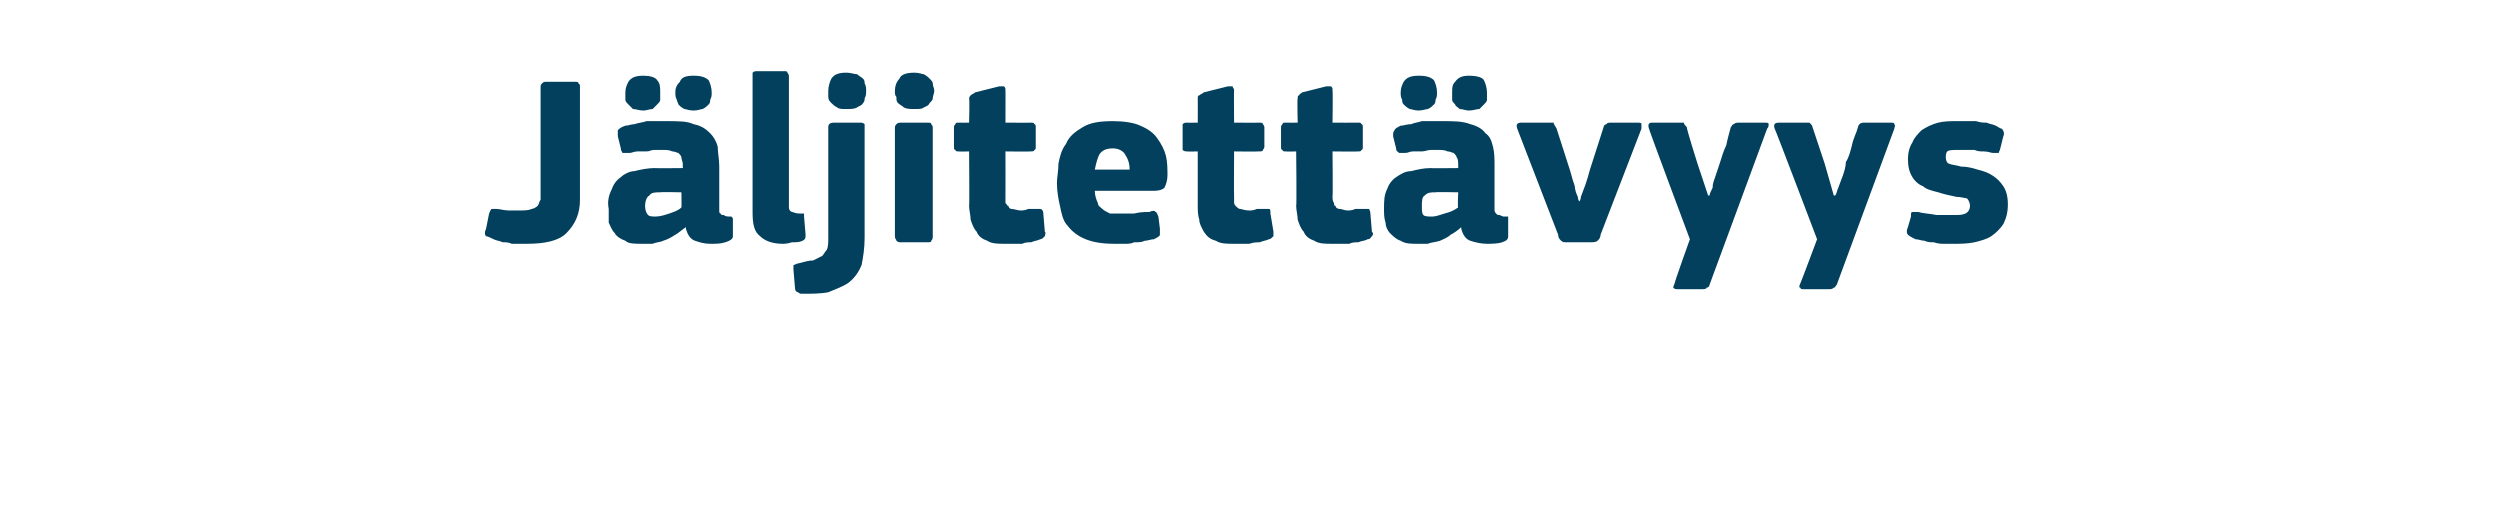 <?xml version="1.0" standalone="no"?><!DOCTYPE svg PUBLIC "-//W3C//DTD SVG 1.1//EN" "http://www.w3.org/Graphics/SVG/1.1/DTD/svg11.dtd"><svg xmlns="http://www.w3.org/2000/svg" version="1.1" width="165.1px" height="34px" viewBox="0 -4 165.1 34" style="top:-4px">  <desc>J ljitett vyys</desc>  <defs/>  <g id="Polygon27785">    <path d="M 35.7 1.7 C 35.7 1.6 35.8 1.5 35.8 1.5 C 35.9 1.4 36 1.4 36.1 1.4 C 36.1 1.4 37.9 1.4 37.9 1.4 C 38.1 1.4 38.2 1.4 38.2 1.5 C 38.3 1.6 38.3 1.6 38.3 1.7 C 38.3 3.3 38.3 4.7 38.3 5.9 C 38.3 7.1 38.3 8.2 38.3 9.2 C 38.3 10.1 38 10.8 37.4 11.4 C 36.9 11.9 36 12.1 34.8 12.1 C 34.7 12.1 34.5 12.1 34.3 12.1 C 34.1 12.1 34 12.1 33.8 12.1 C 33.6 12 33.4 12 33.2 12 C 33 11.9 32.8 11.9 32.6 11.8 C 32.4 11.7 32.2 11.6 32.1 11.6 C 32 11.5 32 11.3 32.1 11.1 C 32.1 11.1 32.3 10.1 32.3 10.1 C 32.4 9.9 32.4 9.8 32.5 9.8 C 32.5 9.8 32.6 9.8 32.8 9.8 C 33 9.8 33.3 9.9 33.6 9.9 C 33.9 9.9 34.1 9.9 34.3 9.9 C 34.6 9.9 34.9 9.9 35.1 9.8 C 35.2 9.8 35.4 9.7 35.5 9.6 C 35.6 9.5 35.6 9.3 35.7 9.2 C 35.7 9 35.7 8.9 35.7 8.7 C 35.7 8.7 35.7 1.7 35.7 1.7 Z M 45 8.7 C 45 8.7 43.58 8.67 43.6 8.7 C 43.3 8.7 43 8.7 42.9 8.9 C 42.7 9 42.6 9.3 42.6 9.6 C 42.6 9.9 42.7 10.1 42.8 10.2 C 42.9 10.3 43.1 10.3 43.3 10.3 C 43.6 10.3 43.9 10.2 44.2 10.1 C 44.5 10 44.8 9.9 45 9.7 C 45.02 9.74 45 8.7 45 8.7 Z M 45.3 11 C 45 11.2 44.8 11.4 44.6 11.5 C 44.3 11.7 44.1 11.8 43.8 11.9 C 43.6 12 43.3 12 43.1 12.1 C 42.8 12.1 42.6 12.1 42.4 12.1 C 41.9 12.1 41.5 12.1 41.3 11.9 C 41 11.8 40.7 11.6 40.6 11.4 C 40.4 11.2 40.3 10.9 40.2 10.7 C 40.2 10.4 40.2 10.1 40.2 9.8 C 40.1 9.3 40.2 8.9 40.4 8.5 C 40.5 8.2 40.7 7.9 41 7.7 C 41.2 7.5 41.6 7.3 41.9 7.3 C 42.3 7.2 42.8 7.1 43.2 7.1 C 43.23 7.12 45.1 7.1 45.1 7.1 C 45.1 7.1 45.07 6.86 45.1 6.9 C 45.1 6.7 45 6.5 45 6.4 C 45 6.3 44.9 6.2 44.8 6.1 C 44.7 6.1 44.6 6 44.4 6 C 44.2 5.9 44 5.9 43.7 5.9 C 43.5 5.9 43.4 5.9 43.2 5.9 C 43 5.9 42.9 6 42.7 6 C 42.5 6 42.3 6 42.1 6 C 41.9 6 41.7 6.1 41.6 6.1 C 41.3 6.1 41.2 6.1 41.1 6.1 C 41.1 6 41 6 41 5.8 C 41 5.8 40.8 5 40.8 5 C 40.8 4.8 40.8 4.7 40.8 4.6 C 40.9 4.5 41 4.4 41.3 4.3 C 41.5 4.3 41.7 4.2 41.9 4.2 C 42.2 4.1 42.4 4.1 42.7 4 C 42.9 4 43.2 4 43.4 4 C 43.6 4 43.9 4 44 4 C 44.8 4 45.4 4 45.8 4.2 C 46.3 4.3 46.6 4.5 46.9 4.8 C 47.1 5 47.3 5.3 47.4 5.7 C 47.4 6.1 47.5 6.5 47.5 7 C 47.5 7 47.5 9.5 47.5 9.5 C 47.5 9.7 47.5 9.8 47.5 9.9 C 47.5 10 47.5 10.1 47.6 10.1 C 47.6 10.2 47.7 10.2 47.8 10.2 C 47.8 10.2 47.9 10.3 48.1 10.3 C 48.2 10.3 48.3 10.3 48.3 10.3 C 48.4 10.4 48.4 10.4 48.4 10.5 C 48.4 10.5 48.4 11.6 48.4 11.6 C 48.4 11.8 48.2 11.9 47.9 12 C 47.6 12.1 47.3 12.1 46.9 12.1 C 46.5 12.1 46.2 12 45.9 11.9 C 45.6 11.8 45.4 11.5 45.3 11.1 C 45.3 11.1 45.3 11 45.3 11 Z M 42.5 3.3 C 42.2 3.3 42 3.2 41.8 3.2 C 41.7 3.1 41.6 3 41.5 2.9 C 41.4 2.8 41.3 2.7 41.3 2.6 C 41.3 2.4 41.3 2.3 41.3 2.1 C 41.3 1.8 41.4 1.6 41.5 1.4 C 41.7 1.1 42 1 42.5 1 C 42.9 1 43.3 1.1 43.4 1.3 C 43.6 1.5 43.6 1.8 43.6 2.1 C 43.6 2.3 43.6 2.4 43.6 2.6 C 43.6 2.7 43.5 2.8 43.4 2.9 C 43.3 3 43.2 3.1 43.1 3.2 C 42.9 3.2 42.7 3.3 42.5 3.3 Z M 45.8 3.3 C 45.5 3.3 45.3 3.2 45.2 3.2 C 45 3.1 44.9 3 44.8 2.9 C 44.8 2.8 44.7 2.7 44.7 2.6 C 44.6 2.4 44.6 2.3 44.6 2.1 C 44.6 1.8 44.7 1.6 44.9 1.4 C 45 1.1 45.3 1 45.8 1 C 46.3 1 46.6 1.1 46.8 1.3 C 46.9 1.5 47 1.8 47 2.1 C 47 2.3 47 2.4 46.9 2.6 C 46.9 2.7 46.9 2.8 46.8 2.9 C 46.7 3 46.6 3.1 46.4 3.2 C 46.3 3.2 46.1 3.3 45.8 3.3 Z M 52.1 9.6 C 52.1 9.8 52.1 9.9 52.3 10 C 52.4 10 52.5 10.1 52.8 10.1 C 52.9 10.1 53 10.1 53.1 10.1 C 53.1 10.1 53.1 10.2 53.1 10.3 C 53.1 10.3 53.2 11.5 53.2 11.5 C 53.2 11.7 53.2 11.8 53 11.9 C 52.8 12 52.6 12 52.3 12 C 52 12.1 51.8 12.1 51.7 12.1 C 51 12.1 50.5 11.9 50.2 11.6 C 49.8 11.3 49.7 10.8 49.7 10 C 49.7 10 49.7 1.1 49.7 1.1 C 49.7 0.9 49.7 0.9 49.7 0.8 C 49.8 0.7 49.9 0.7 50 0.7 C 50 0.7 51.8 0.7 51.8 0.7 C 51.9 0.7 52 0.7 52 0.8 C 52.1 0.9 52.1 1 52.1 1.1 C 52.1 1.1 52.1 9.6 52.1 9.6 Z M 57.1 11.7 C 57.1 12.4 57 13 56.9 13.5 C 56.7 14 56.4 14.4 56 14.7 C 55.7 14.9 55.2 15.1 54.7 15.3 C 54.2 15.4 53.6 15.4 52.9 15.4 C 52.9 15.4 52.8 15.4 52.7 15.3 C 52.6 15.3 52.5 15.2 52.5 15 C 52.5 15 52.4 13.8 52.4 13.8 C 52.4 13.6 52.4 13.5 52.4 13.5 C 52.5 13.5 52.6 13.4 52.7 13.4 C 53.1 13.3 53.4 13.2 53.7 13.2 C 53.9 13.1 54.1 13 54.3 12.9 C 54.4 12.8 54.5 12.6 54.6 12.5 C 54.7 12.3 54.7 12 54.7 11.7 C 54.7 11.7 54.7 4.4 54.7 4.4 C 54.7 4.2 54.8 4.1 55.1 4.1 C 55.1 4.1 56.8 4.1 56.8 4.1 C 56.9 4.1 57 4.1 57.1 4.2 C 57.1 4.3 57.1 4.4 57.1 4.4 C 57.1 4.4 57.1 11.7 57.1 11.7 Z M 57.2 2 C 57.2 2.2 57.2 2.3 57.1 2.5 C 57.1 2.6 57.1 2.7 57 2.8 C 56.9 3 56.7 3 56.6 3.1 C 56.4 3.2 56.2 3.2 55.9 3.2 C 55.6 3.2 55.4 3.2 55.3 3.1 C 55.1 3 55 2.9 54.9 2.8 C 54.8 2.7 54.7 2.6 54.7 2.4 C 54.7 2.3 54.7 2.2 54.7 2 C 54.7 1.7 54.8 1.4 54.9 1.2 C 55.1 0.9 55.4 0.8 55.9 0.8 C 56.2 0.8 56.4 0.9 56.6 0.9 C 56.7 1 56.9 1.1 57 1.2 C 57.1 1.3 57.1 1.4 57.1 1.5 C 57.2 1.7 57.2 1.8 57.2 2 Z M 61.7 2 C 61.7 2.2 61.6 2.3 61.6 2.5 C 61.6 2.6 61.5 2.7 61.4 2.8 C 61.3 3 61.2 3 61 3.1 C 60.9 3.2 60.7 3.2 60.4 3.2 C 60.1 3.2 59.9 3.2 59.7 3.1 C 59.6 3 59.4 2.9 59.3 2.8 C 59.2 2.7 59.2 2.6 59.2 2.4 C 59.1 2.3 59.1 2.2 59.1 2 C 59.1 1.7 59.2 1.4 59.4 1.2 C 59.5 0.9 59.9 0.8 60.4 0.8 C 60.7 0.8 60.9 0.9 61 0.9 C 61.2 1 61.3 1.1 61.4 1.2 C 61.5 1.3 61.6 1.4 61.6 1.5 C 61.6 1.7 61.7 1.8 61.7 2 Z M 61.6 11.6 C 61.6 11.7 61.6 11.8 61.5 11.9 C 61.5 12 61.4 12 61.3 12 C 61.3 12 59.5 12 59.5 12 C 59.4 12 59.3 12 59.2 11.9 C 59.2 11.8 59.1 11.8 59.1 11.6 C 59.1 11.6 59.1 4.4 59.1 4.4 C 59.1 4.3 59.2 4.2 59.2 4.2 C 59.3 4.1 59.4 4.1 59.5 4.1 C 59.5 4.1 61.3 4.1 61.3 4.1 C 61.4 4.1 61.5 4.1 61.5 4.2 C 61.6 4.3 61.6 4.4 61.6 4.4 C 61.6 4.4 61.6 11.6 61.6 11.6 Z M 69 11.3 C 69.1 11.4 69 11.5 69 11.6 C 68.9 11.7 68.8 11.8 68.7 11.8 C 68.5 11.9 68.3 11.9 68.1 12 C 67.9 12 67.7 12 67.5 12.1 C 67.3 12.1 67.1 12.1 66.9 12.1 C 66.7 12.1 66.5 12.1 66.4 12.1 C 65.9 12.1 65.5 12.1 65.2 11.9 C 64.9 11.8 64.6 11.6 64.5 11.3 C 64.3 11.1 64.2 10.8 64.1 10.5 C 64.1 10.2 64 9.9 64 9.6 C 64.03 9.58 64 6 64 6 C 64 6 63.32 6.02 63.3 6 C 63.2 6 63.1 6 63.1 5.9 C 63 5.9 63 5.8 63 5.7 C 63 5.7 63 4.5 63 4.5 C 63 4.3 63 4.3 63.1 4.2 C 63.1 4.1 63.2 4.1 63.3 4.1 C 63.32 4.11 64 4.1 64 4.1 C 64 4.1 64.04 2.54 64 2.5 C 64 2.4 64.1 2.3 64.1 2.3 C 64.2 2.2 64.3 2.2 64.4 2.1 C 64.4 2.1 66 1.7 66 1.7 C 66.1 1.7 66.2 1.7 66.3 1.7 C 66.4 1.8 66.4 1.8 66.4 2 C 66.41 1.97 66.4 4.1 66.4 4.1 C 66.4 4.1 68.04 4.11 68 4.1 C 68.2 4.1 68.3 4.1 68.3 4.2 C 68.4 4.2 68.4 4.3 68.4 4.4 C 68.4 4.4 68.4 5.7 68.4 5.7 C 68.4 5.8 68.4 5.9 68.3 5.9 C 68.3 6 68.2 6 68 6 C 68.04 6.02 66.4 6 66.4 6 C 66.4 6 66.41 8.99 66.4 9 C 66.4 9.1 66.4 9.3 66.4 9.4 C 66.5 9.5 66.5 9.6 66.6 9.6 C 66.6 9.7 66.7 9.8 66.8 9.8 C 67 9.8 67.2 9.9 67.4 9.9 C 67.5 9.9 67.7 9.9 67.9 9.8 C 68.1 9.8 68.3 9.8 68.5 9.8 C 68.6 9.8 68.7 9.8 68.7 9.8 C 68.8 9.8 68.9 9.9 68.9 10.1 C 68.9 10.1 69 11.3 69 11.3 Z M 72.3 8.6 C 72.3 8.9 72.4 9.2 72.5 9.4 C 72.5 9.6 72.7 9.7 72.8 9.8 C 72.9 9.9 73.1 10 73.3 10.1 C 73.5 10.1 73.8 10.1 74 10.1 C 74.3 10.1 74.6 10.1 74.9 10.1 C 75.3 10 75.6 10 75.9 10 C 76.1 9.9 76.3 9.9 76.3 10 C 76.4 10 76.4 10.1 76.5 10.3 C 76.5 10.3 76.6 11.1 76.6 11.1 C 76.6 11.2 76.6 11.4 76.6 11.5 C 76.6 11.6 76.4 11.7 76.2 11.8 C 76 11.8 75.8 11.9 75.6 11.9 C 75.4 12 75.2 12 74.9 12 C 74.7 12.1 74.5 12.1 74.3 12.1 C 74 12.1 73.8 12.1 73.6 12.1 C 72.8 12.1 72.2 12 71.7 11.8 C 71.2 11.6 70.8 11.3 70.5 10.9 C 70.2 10.6 70.1 10.1 70 9.6 C 69.9 9.2 69.8 8.6 69.8 8.1 C 69.8 7.7 69.9 7.3 69.9 6.8 C 70 6.3 70.1 5.9 70.4 5.5 C 70.6 5 71 4.7 71.5 4.4 C 72 4.1 72.6 4 73.5 4 C 74.2 4 74.9 4.1 75.3 4.3 C 75.8 4.5 76.2 4.8 76.4 5.1 C 76.7 5.5 76.9 5.9 77 6.3 C 77.1 6.7 77.1 7.2 77.1 7.6 C 77.1 7.9 77 8.2 76.9 8.4 C 76.8 8.5 76.6 8.6 76.2 8.6 C 76.2 8.6 72.3 8.6 72.3 8.6 Z M 73.5 5.8 C 73.1 5.8 72.8 5.9 72.6 6.2 C 72.5 6.4 72.4 6.7 72.3 7.2 C 72.3 7.2 74.6 7.2 74.6 7.2 C 74.6 6.8 74.5 6.5 74.3 6.2 C 74.2 6 73.9 5.8 73.5 5.8 Z M 84.1 11.3 C 84.1 11.4 84.1 11.5 84.1 11.6 C 84 11.7 83.9 11.8 83.8 11.8 C 83.6 11.9 83.4 11.9 83.2 12 C 83 12 82.8 12 82.5 12.1 C 82.3 12.1 82.1 12.1 81.9 12.1 C 81.8 12.1 81.6 12.1 81.5 12.1 C 81 12.1 80.6 12.1 80.3 11.9 C 79.9 11.8 79.7 11.6 79.5 11.3 C 79.4 11.1 79.2 10.8 79.2 10.5 C 79.1 10.2 79.1 9.9 79.1 9.6 C 79.1 9.58 79.1 6 79.1 6 C 79.1 6 78.39 6.02 78.4 6 C 78.3 6 78.2 6 78.1 5.9 C 78.1 5.9 78.1 5.8 78.1 5.7 C 78.1 5.7 78.1 4.5 78.1 4.5 C 78.1 4.3 78.1 4.3 78.1 4.2 C 78.2 4.1 78.3 4.1 78.4 4.1 C 78.39 4.11 79.1 4.1 79.1 4.1 C 79.1 4.1 79.11 2.54 79.1 2.5 C 79.1 2.4 79.1 2.3 79.2 2.3 C 79.3 2.2 79.4 2.2 79.5 2.1 C 79.5 2.1 81.1 1.7 81.1 1.7 C 81.2 1.7 81.3 1.7 81.4 1.7 C 81.4 1.8 81.5 1.8 81.5 2 C 81.48 1.97 81.5 4.1 81.5 4.1 C 81.5 4.1 83.11 4.11 83.1 4.1 C 83.3 4.1 83.4 4.1 83.4 4.2 C 83.4 4.2 83.5 4.3 83.5 4.4 C 83.5 4.4 83.5 5.7 83.5 5.7 C 83.5 5.8 83.4 5.9 83.4 5.9 C 83.4 6 83.3 6 83.1 6 C 83.11 6.02 81.5 6 81.5 6 C 81.5 6 81.48 8.99 81.5 9 C 81.5 9.1 81.5 9.3 81.5 9.4 C 81.5 9.5 81.6 9.6 81.6 9.6 C 81.7 9.7 81.8 9.8 81.9 9.8 C 82 9.8 82.2 9.9 82.5 9.9 C 82.6 9.9 82.8 9.9 83 9.8 C 83.2 9.8 83.4 9.8 83.6 9.8 C 83.7 9.8 83.8 9.8 83.8 9.8 C 83.9 9.8 83.9 9.9 83.9 10.1 C 83.9 10.1 84.1 11.3 84.1 11.3 Z M 90.6 11.3 C 90.7 11.4 90.7 11.5 90.6 11.6 C 90.5 11.7 90.5 11.8 90.3 11.8 C 90.2 11.9 89.9 11.9 89.7 12 C 89.5 12 89.3 12 89.1 12.1 C 88.9 12.1 88.7 12.1 88.5 12.1 C 88.3 12.1 88.1 12.1 88 12.1 C 87.5 12.1 87.1 12.1 86.8 11.9 C 86.5 11.8 86.2 11.6 86.1 11.3 C 85.9 11.1 85.8 10.8 85.7 10.5 C 85.7 10.2 85.6 9.9 85.6 9.6 C 85.64 9.58 85.6 6 85.6 6 C 85.6 6 84.94 6.02 84.9 6 C 84.8 6 84.7 6 84.7 5.9 C 84.6 5.9 84.6 5.8 84.6 5.7 C 84.6 5.7 84.6 4.5 84.6 4.5 C 84.6 4.3 84.6 4.3 84.7 4.2 C 84.7 4.1 84.8 4.1 84.9 4.1 C 84.94 4.11 85.7 4.1 85.7 4.1 C 85.7 4.1 85.66 2.54 85.7 2.5 C 85.7 2.4 85.7 2.3 85.8 2.3 C 85.8 2.2 85.9 2.2 86 2.1 C 86 2.1 87.6 1.7 87.6 1.7 C 87.7 1.7 87.8 1.7 87.9 1.7 C 88 1.8 88 1.8 88 2 C 88.03 1.97 88 4.1 88 4.1 C 88 4.1 89.66 4.11 89.7 4.1 C 89.8 4.1 89.9 4.1 89.9 4.2 C 90 4.2 90 4.3 90 4.4 C 90 4.4 90 5.7 90 5.7 C 90 5.8 90 5.9 89.9 5.9 C 89.9 6 89.8 6 89.7 6 C 89.66 6.02 88 6 88 6 C 88 6 88.03 8.99 88 9 C 88 9.1 88 9.3 88.1 9.4 C 88.1 9.5 88.1 9.6 88.2 9.6 C 88.2 9.7 88.3 9.8 88.5 9.8 C 88.6 9.8 88.8 9.9 89 9.9 C 89.1 9.9 89.3 9.9 89.5 9.8 C 89.7 9.8 89.9 9.8 90.1 9.8 C 90.2 9.8 90.3 9.8 90.4 9.8 C 90.4 9.8 90.5 9.9 90.5 10.1 C 90.5 10.1 90.6 11.3 90.6 11.3 Z M 96.3 8.7 C 96.3 8.7 94.81 8.67 94.8 8.7 C 94.5 8.7 94.3 8.7 94.1 8.9 C 93.9 9 93.9 9.3 93.9 9.6 C 93.9 9.9 93.9 10.1 94 10.2 C 94.1 10.3 94.3 10.3 94.6 10.3 C 94.8 10.3 95.1 10.2 95.4 10.1 C 95.8 10 96 9.9 96.3 9.7 C 96.25 9.74 96.3 8.7 96.3 8.7 Z M 96.5 11 C 96.3 11.2 96 11.4 95.8 11.5 C 95.6 11.7 95.3 11.8 95.1 11.9 C 94.8 12 94.5 12 94.3 12.1 C 94.1 12.1 93.8 12.1 93.6 12.1 C 93.2 12.1 92.8 12.1 92.5 11.9 C 92.2 11.8 92 11.6 91.8 11.4 C 91.6 11.2 91.5 10.9 91.5 10.7 C 91.4 10.4 91.4 10.1 91.4 9.8 C 91.4 9.3 91.4 8.9 91.6 8.5 C 91.7 8.2 91.9 7.9 92.2 7.7 C 92.5 7.5 92.8 7.3 93.2 7.3 C 93.6 7.2 94 7.1 94.5 7.1 C 94.46 7.12 96.3 7.1 96.3 7.1 C 96.3 7.1 96.3 6.86 96.3 6.9 C 96.3 6.7 96.3 6.5 96.2 6.4 C 96.2 6.3 96.1 6.2 96 6.1 C 95.9 6.1 95.8 6 95.6 6 C 95.4 5.9 95.2 5.9 94.9 5.9 C 94.8 5.9 94.6 5.9 94.5 5.9 C 94.3 5.9 94.1 6 93.9 6 C 93.7 6 93.5 6 93.3 6 C 93.1 6 93 6.1 92.8 6.1 C 92.6 6.1 92.4 6.1 92.4 6.1 C 92.3 6 92.2 6 92.2 5.8 C 92.2 5.8 92 5 92 5 C 92 4.8 92 4.7 92.1 4.6 C 92.1 4.5 92.3 4.4 92.5 4.3 C 92.7 4.3 92.9 4.2 93.2 4.2 C 93.4 4.1 93.6 4.1 93.9 4 C 94.1 4 94.4 4 94.6 4 C 94.9 4 95.1 4 95.3 4 C 96 4 96.6 4 97.1 4.2 C 97.5 4.3 97.9 4.5 98.1 4.8 C 98.4 5 98.5 5.3 98.6 5.7 C 98.7 6.1 98.7 6.5 98.7 7 C 98.7 7 98.7 9.5 98.7 9.5 C 98.7 9.7 98.7 9.8 98.7 9.9 C 98.7 10 98.8 10.1 98.8 10.1 C 98.9 10.2 98.9 10.2 99 10.2 C 99.1 10.2 99.2 10.3 99.3 10.3 C 99.4 10.3 99.5 10.3 99.6 10.3 C 99.6 10.4 99.6 10.4 99.6 10.5 C 99.6 10.5 99.6 11.6 99.6 11.6 C 99.6 11.8 99.5 11.9 99.2 12 C 98.9 12.1 98.5 12.1 98.2 12.1 C 97.8 12.1 97.4 12 97.1 11.9 C 96.8 11.8 96.6 11.5 96.5 11.1 C 96.5 11.1 96.5 11 96.5 11 Z M 93.7 3.3 C 93.4 3.3 93.2 3.2 93.1 3.2 C 92.9 3.1 92.8 3 92.7 2.9 C 92.6 2.8 92.6 2.7 92.6 2.6 C 92.5 2.4 92.5 2.3 92.5 2.1 C 92.5 1.8 92.6 1.6 92.7 1.4 C 92.9 1.1 93.2 1 93.7 1 C 94.2 1 94.5 1.1 94.7 1.3 C 94.8 1.5 94.9 1.8 94.9 2.1 C 94.9 2.3 94.9 2.4 94.8 2.6 C 94.8 2.7 94.8 2.8 94.7 2.9 C 94.6 3 94.5 3.1 94.3 3.2 C 94.2 3.2 93.9 3.3 93.7 3.3 Z M 97 3.3 C 96.8 3.3 96.6 3.2 96.4 3.2 C 96.3 3.1 96.1 3 96.1 2.9 C 96 2.8 95.9 2.7 95.9 2.6 C 95.9 2.4 95.9 2.3 95.9 2.1 C 95.9 1.8 95.9 1.6 96.1 1.4 C 96.3 1.1 96.6 1 97 1 C 97.5 1 97.9 1.1 98 1.3 C 98.1 1.5 98.2 1.8 98.2 2.1 C 98.2 2.3 98.2 2.4 98.2 2.6 C 98.2 2.7 98.1 2.8 98 2.9 C 97.9 3 97.8 3.1 97.7 3.2 C 97.5 3.2 97.3 3.3 97 3.3 Z M 104.3 9.3 C 104.3 9.3 104.4 9.2 104.4 9 C 104.5 8.7 104.6 8.5 104.7 8.2 C 104.8 7.9 104.9 7.6 105 7.2 C 105 7.2 105.9 4.4 105.9 4.4 C 105.9 4.3 106 4.2 106.1 4.2 C 106.1 4.1 106.3 4.1 106.4 4.1 C 106.4 4.1 108.1 4.1 108.1 4.1 C 108.3 4.1 108.4 4.1 108.4 4.2 C 108.4 4.3 108.4 4.4 108.4 4.5 C 108.4 4.5 105.7 11.5 105.7 11.5 C 105.7 11.7 105.6 11.8 105.5 11.9 C 105.4 12 105.2 12 105 12 C 105 12 103.5 12 103.5 12 C 103.3 12 103.2 12 103.1 11.9 C 103 11.8 102.9 11.7 102.9 11.5 C 102.9 11.5 100.2 4.5 100.2 4.5 C 100.1 4.2 100.2 4.1 100.5 4.1 C 100.5 4.1 102.2 4.1 102.2 4.1 C 102.4 4.1 102.5 4.1 102.6 4.1 C 102.6 4.2 102.7 4.3 102.8 4.5 C 102.8 4.5 103.7 7.3 103.7 7.3 C 103.8 7.7 103.9 8 104 8.3 C 104 8.5 104.1 8.8 104.2 9 C 104.2 9.2 104.3 9.3 104.3 9.3 C 104.3 9.3 104.3 9.3 104.3 9.3 Z M 112.9 8.9 C 112.9 8.8 113 8.6 113.1 8.4 C 113.1 8.1 113.2 7.9 113.3 7.6 C 113.4 7.3 113.5 7 113.6 6.7 C 113.7 6.4 113.8 6 114 5.6 C 114.1 5.1 114.2 4.8 114.3 4.4 C 114.4 4.3 114.4 4.2 114.5 4.2 C 114.6 4.1 114.7 4.1 114.9 4.1 C 114.9 4.1 116.5 4.1 116.5 4.1 C 116.7 4.1 116.8 4.1 116.8 4.2 C 116.8 4.3 116.8 4.4 116.7 4.5 C 116.7 4.5 112.9 14.8 112.9 14.8 C 112.9 14.9 112.8 15 112.7 15 C 112.7 15.1 112.5 15.1 112.3 15.1 C 112.3 15.1 110.8 15.1 110.8 15.1 C 110.7 15.1 110.6 15.1 110.5 15 C 110.5 15 110.5 14.9 110.6 14.7 C 110.55 14.72 111.6 11.8 111.6 11.8 C 111.6 11.8 108.87 4.5 108.9 4.5 C 108.8 4.2 108.9 4.1 109.1 4.1 C 109.1 4.1 110.8 4.1 110.8 4.1 C 111 4.1 111.1 4.1 111.2 4.1 C 111.2 4.2 111.3 4.3 111.4 4.4 C 111.35 4.43 112.1 6.8 112.1 6.8 L 112.8 8.9 C 112.8 8.9 112.86 8.94 112.9 8.9 Z M 121.2 8.9 C 121.3 8.8 121.3 8.6 121.4 8.4 C 121.5 8.1 121.6 7.9 121.7 7.6 C 121.8 7.3 121.9 7 121.9 6.7 C 122.1 6.4 122.2 6 122.3 5.6 C 122.4 5.1 122.6 4.8 122.7 4.4 C 122.7 4.3 122.8 4.2 122.8 4.2 C 122.9 4.1 123 4.1 123.2 4.1 C 123.2 4.1 124.8 4.1 124.8 4.1 C 125 4.1 125.1 4.1 125.1 4.2 C 125.2 4.3 125.1 4.4 125.1 4.5 C 125.1 4.5 121.3 14.8 121.3 14.8 C 121.2 14.9 121.2 15 121.1 15 C 121 15.1 120.9 15.1 120.7 15.1 C 120.7 15.1 119.2 15.1 119.2 15.1 C 119 15.1 118.9 15.1 118.9 15 C 118.8 15 118.8 14.9 118.9 14.7 C 118.91 14.72 120 11.8 120 11.8 C 120 11.8 117.23 4.5 117.2 4.5 C 117.1 4.2 117.2 4.1 117.5 4.1 C 117.5 4.1 119.2 4.1 119.2 4.1 C 119.3 4.1 119.5 4.1 119.5 4.1 C 119.6 4.2 119.7 4.3 119.7 4.4 C 119.71 4.43 120.5 6.8 120.5 6.8 L 121.1 8.9 C 121.1 8.9 121.21 8.94 121.2 8.9 Z M 132.6 9.5 C 132.6 10 132.5 10.4 132.3 10.8 C 132.1 11.1 131.8 11.4 131.5 11.6 C 131.2 11.8 130.8 11.9 130.4 12 C 129.9 12.1 129.5 12.1 129 12.1 C 128.8 12.1 128.6 12.1 128.4 12.1 C 128.2 12.1 128 12.1 127.7 12 C 127.5 12 127.3 12 127.1 11.9 C 126.9 11.9 126.7 11.8 126.5 11.8 C 126.3 11.7 126.1 11.6 126 11.5 C 125.9 11.4 125.9 11.2 126 11 C 126 11 126.2 10.3 126.2 10.3 C 126.2 10.1 126.2 10 126.3 10 C 126.4 10 126.5 10 126.7 10 C 127 10.1 127.4 10.1 127.9 10.2 C 128.3 10.2 128.7 10.2 129 10.2 C 129.4 10.2 129.6 10.2 129.8 10.1 C 130 10 130.1 9.8 130.1 9.6 C 130.1 9.4 130 9.2 129.9 9.1 C 129.8 9.1 129.5 9 129.2 9 C 128.7 8.9 128.3 8.8 128 8.7 C 127.6 8.6 127.2 8.5 127 8.3 C 126.7 8.2 126.4 7.9 126.3 7.7 C 126.1 7.4 126 7 126 6.5 C 126 6.1 126.1 5.7 126.3 5.4 C 126.4 5.1 126.7 4.8 126.9 4.6 C 127.2 4.4 127.6 4.2 128 4.1 C 128.4 4 128.8 4 129.3 4 C 129.5 4 129.7 4 129.9 4 C 130.1 4 130.3 4 130.5 4 C 130.8 4.1 131 4.1 131.2 4.1 C 131.4 4.2 131.6 4.2 131.8 4.3 C 132 4.4 132.1 4.5 132.2 4.5 C 132.3 4.6 132.4 4.8 132.3 5 C 132.3 5 132.1 5.8 132.1 5.8 C 132.1 5.9 132 6 132 6.1 C 131.9 6.1 131.8 6.1 131.6 6.1 C 131.5 6.1 131.3 6 131 6 C 130.8 6 130.6 6 130.4 5.9 C 130.2 5.9 130 5.9 129.8 5.9 C 129.7 5.9 129.5 5.9 129.4 5.9 C 129 5.9 128.7 5.9 128.6 6 C 128.5 6.1 128.5 6.3 128.5 6.4 C 128.5 6.6 128.6 6.8 128.7 6.8 C 128.9 6.9 129.2 6.9 129.5 7 C 129.9 7 130.3 7.1 130.6 7.2 C 131 7.3 131.3 7.4 131.6 7.6 C 131.9 7.8 132.1 8 132.3 8.3 C 132.5 8.6 132.6 9 132.6 9.5 Z " stroke="none" fill="#02405d"/>  </g></svg>